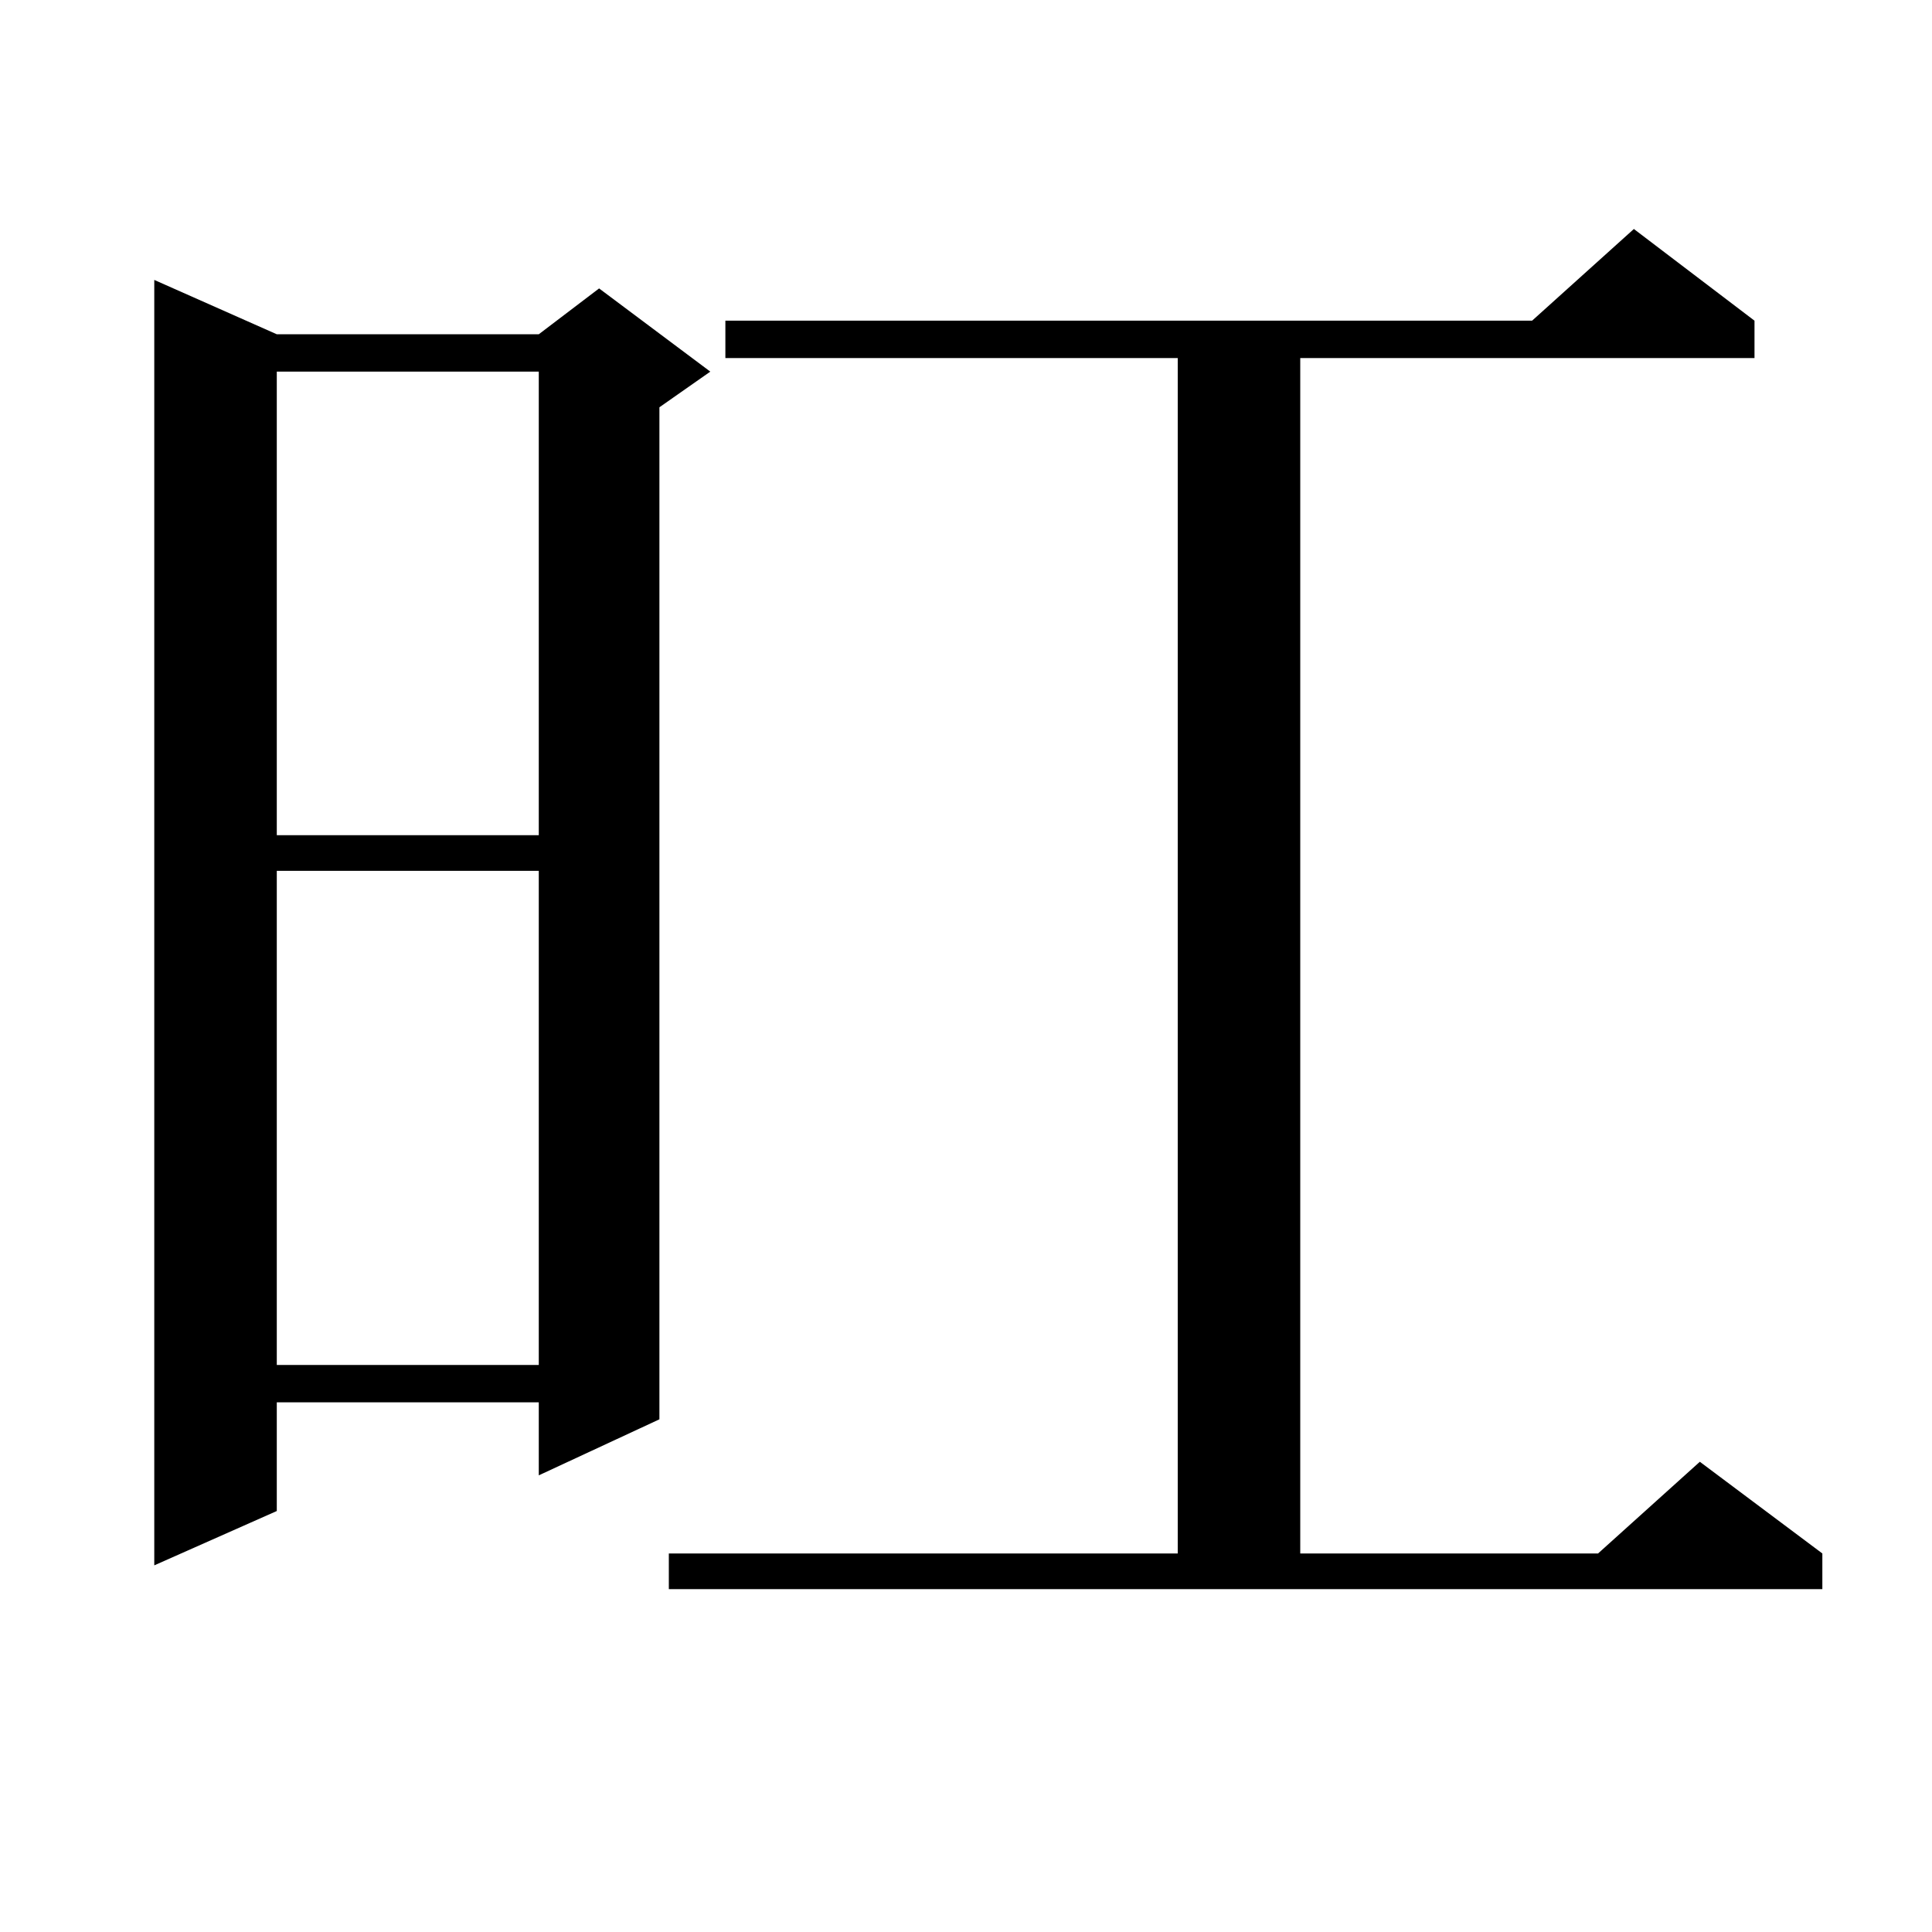 <?xml version="1.0" encoding="utf-8"?>
<!-- Generator: Adobe Illustrator 16.0.0, SVG Export Plug-In . SVG Version: 6.00 Build 0)  -->
<!DOCTYPE svg PUBLIC "-//W3C//DTD SVG 1.1//EN" "http://www.w3.org/Graphics/SVG/1.1/DTD/svg11.dtd">
<svg version="1.1" id="图层_1" xmlns="http://www.w3.org/2000/svg" xmlns:xlink="http://www.w3.org/1999/xlink" x="0px" y="0px"
	 width="1000px" height="1000px" viewBox="0 0 1000 1000" enable-background="new 0 0 1000 1000" xml:space="preserve">
<path d="M143.265,173.016h135.606l31.219-23.73l57.56,43.066l-26.341,18.457v523.828l-62.438,29.004v-37.793H143.265v56.25
	l-63.413,28.125V144.891L143.265,173.016z M143.265,192.352v239.941h135.606V192.352H143.265z M143.265,450.75v255.762h135.606
	V450.75H143.265z M346.187,804.07h263.408V185.32H375.454v-19.336h417.551l52.682-47.461l62.438,47.461v19.336H673.008v618.75
	H827.15l52.682-47.461l63.413,47.461v18.457H346.187V804.07z"/>
</svg>
